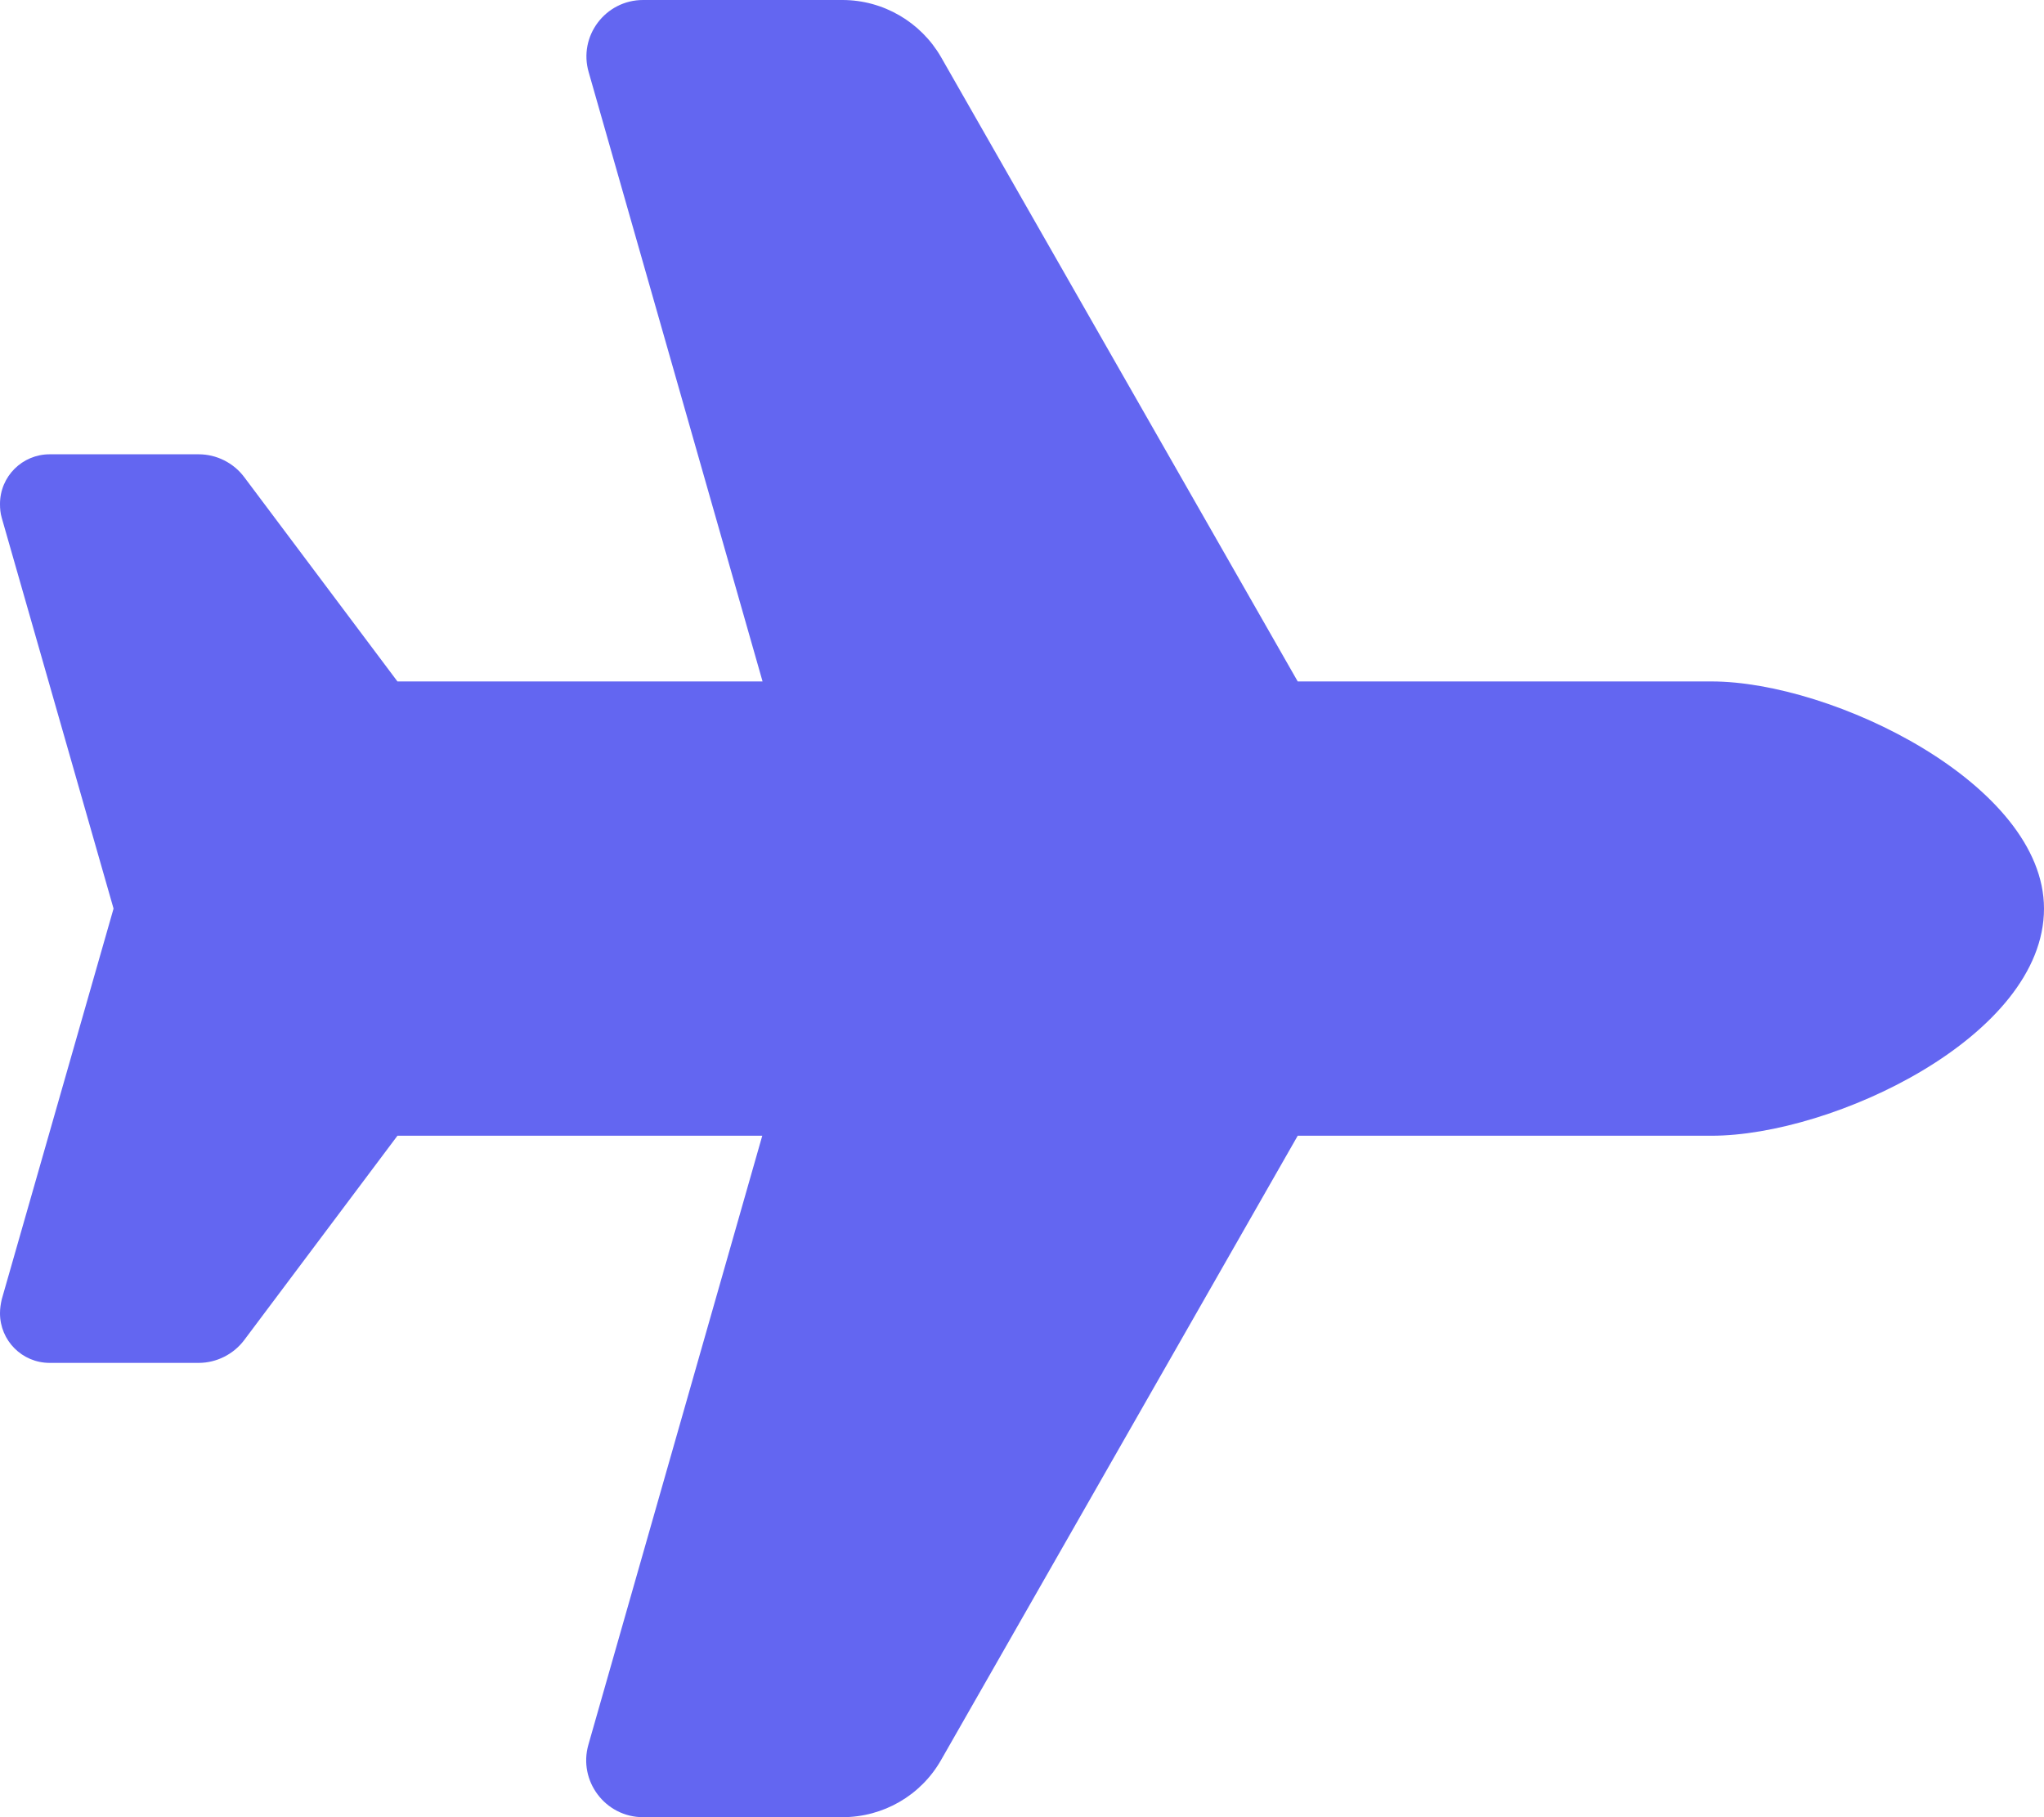 <svg width="27" height="24" viewBox="0 0 27 24" fill="none" xmlns="http://www.w3.org/2000/svg">
<g clip-path="url(#clip0_83_1949)">
<path d="M22.608 9C24.211 9 27 10.359 27 12C27 13.688 24.211 15 22.608 15H17.142L12.431 23.245C12.164 23.714 11.667 24 11.128 24H8.494C7.997 24 7.636 23.522 7.772 23.044L10.069 15H5.25L3.225 17.7C3.084 17.887 2.859 18 2.625 18H0.656C0.291 18 0 17.705 0 17.344C0 17.283 0.009 17.222 0.023 17.161L1.5 12L0.023 6.839C0.005 6.778 0 6.717 0 6.656C0 6.291 0.295 6 0.656 6H2.625C2.859 6 3.084 6.112 3.225 6.3L5.25 9H10.073L7.777 0.956C7.636 0.478 7.997 0 8.494 0H11.128C11.667 0 12.164 0.291 12.431 0.755L17.142 9H22.608Z" fill="#6366F1"/>
</g>
<defs>
<clipPath id="clip0_83_1949">
<path d="M0 0H27V24H0V0Z" fill="white"/>
</clipPath>
</defs>
</svg>
